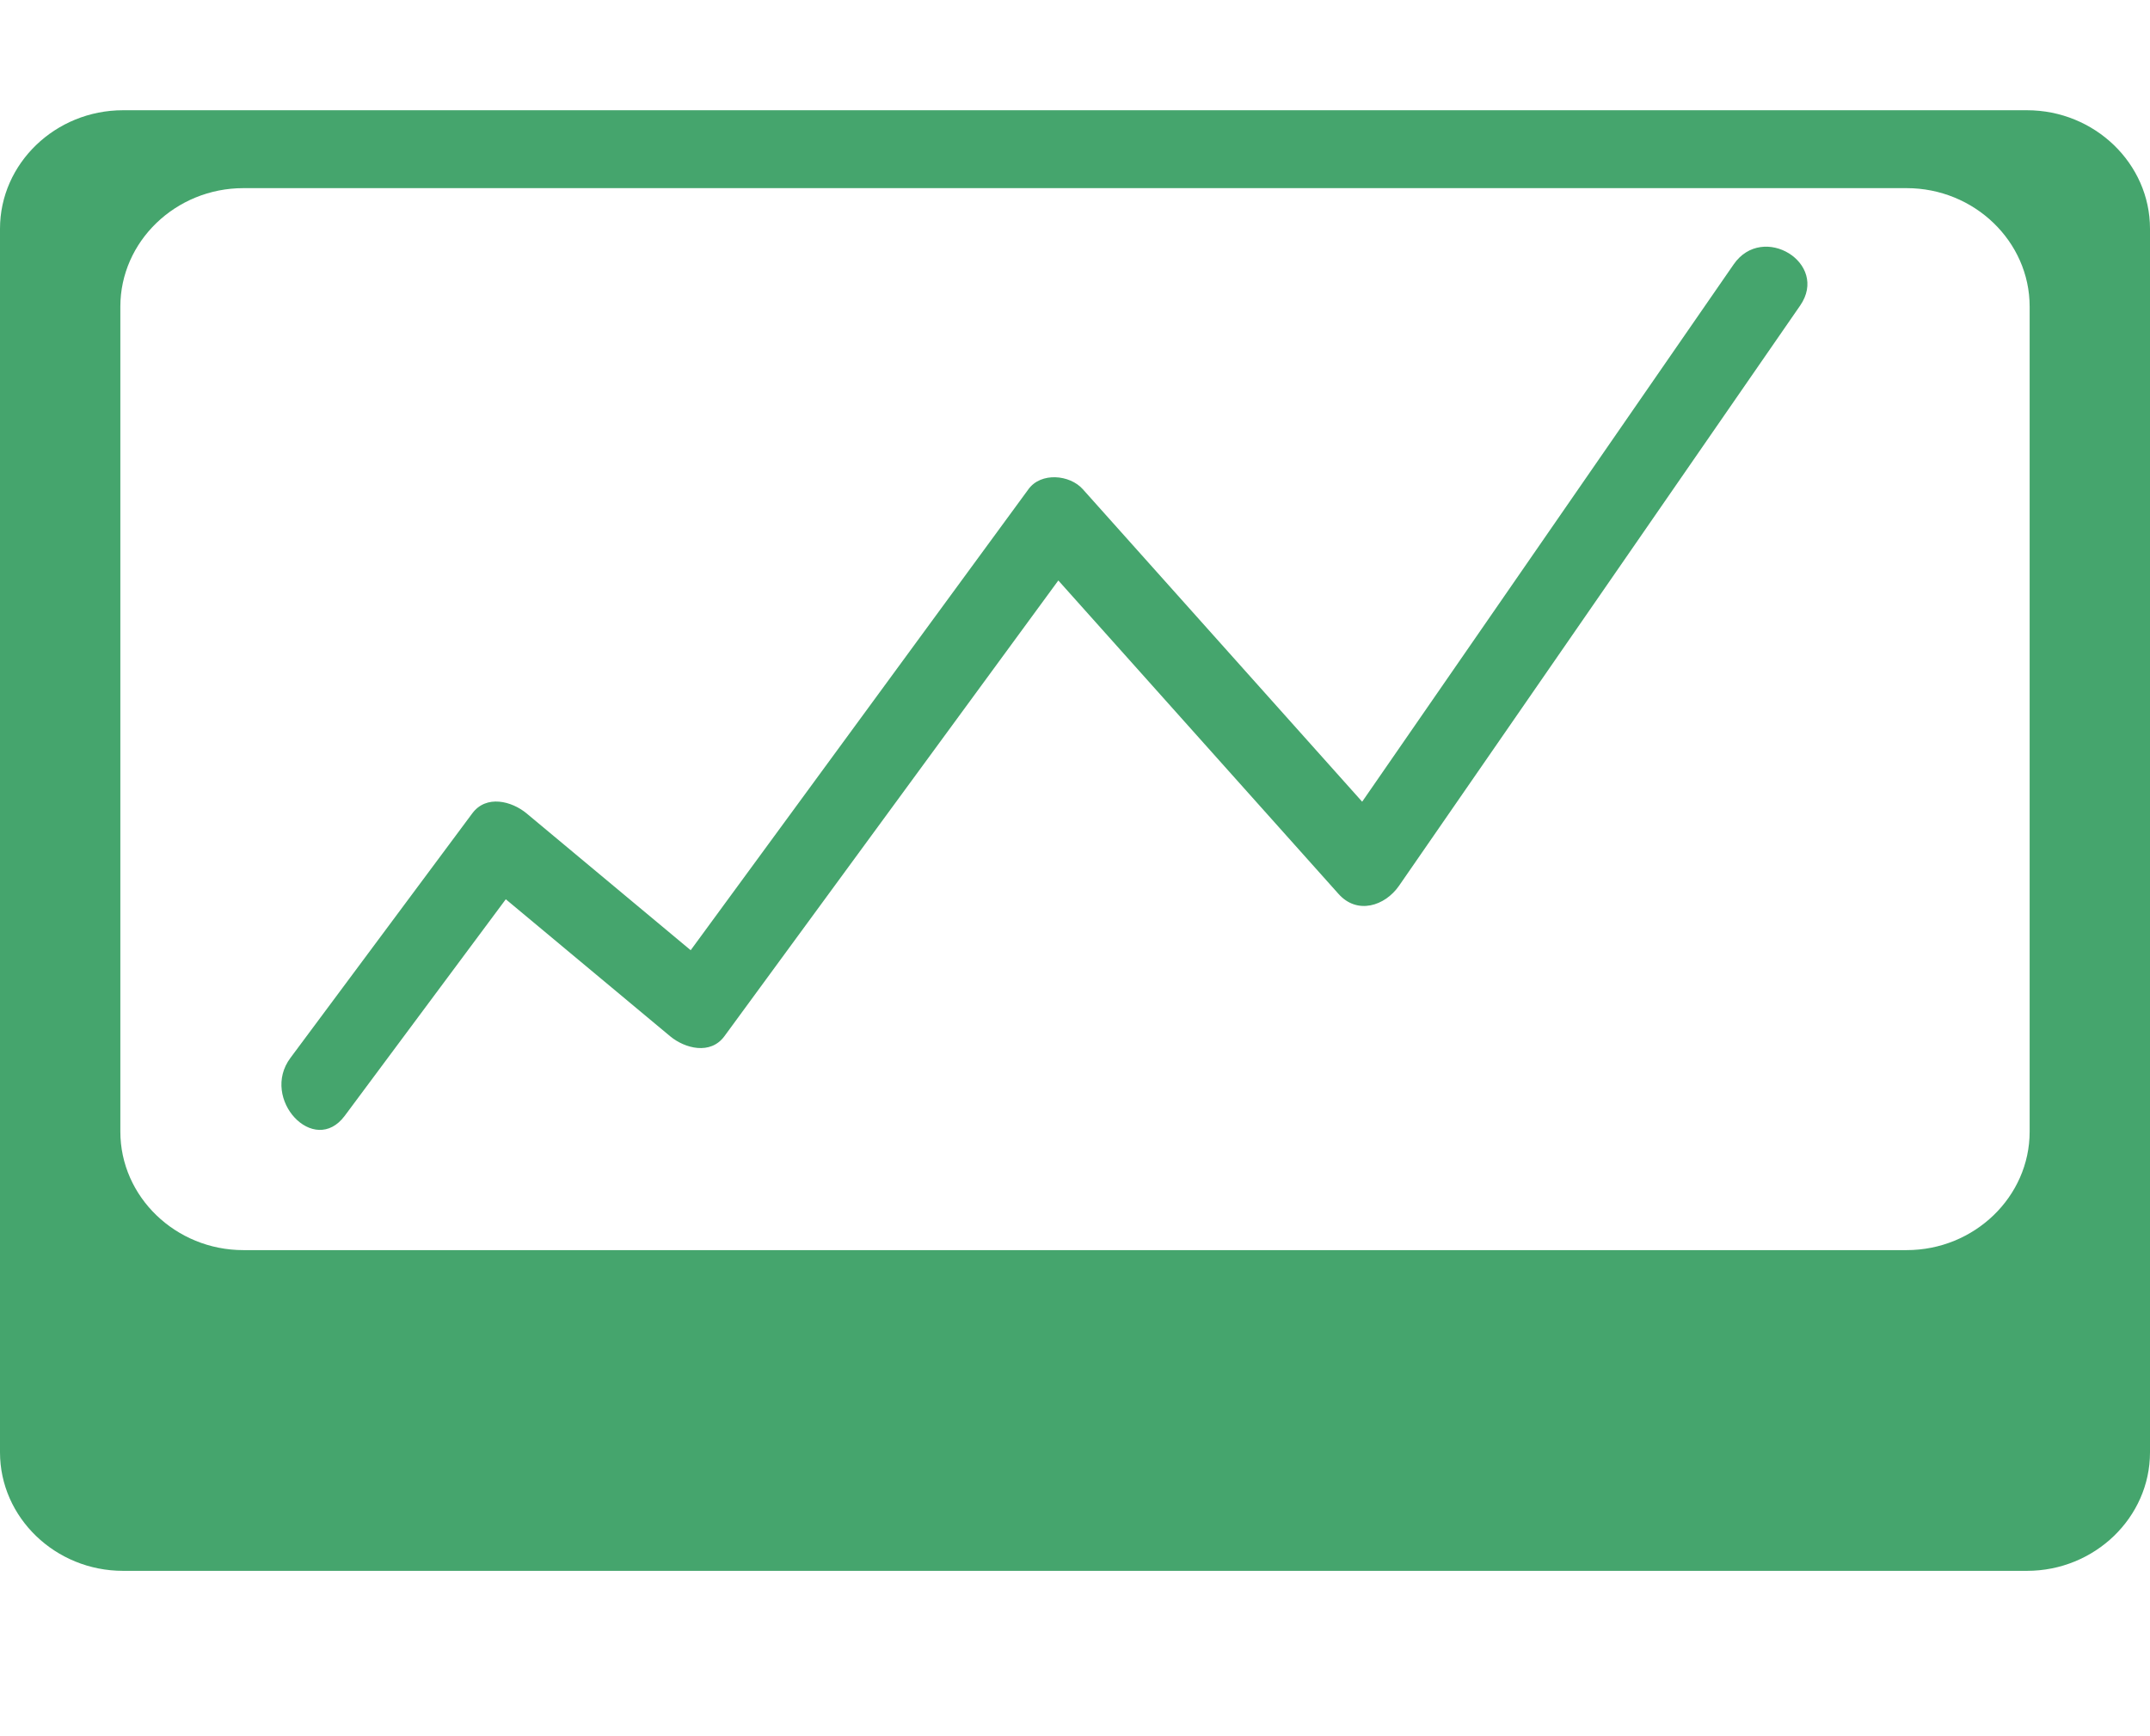 <svg width="78" height="63" viewBox="0 0 78 63" fill="none" xmlns="http://www.w3.org/2000/svg">
<path d="M73.537 4H4.463C2.008 4 0 5.935 0 8.3V52.7C0 55.065 2.008 57 4.463 57H73.537C75.992 57 78 55.065 78 52.7V8.3C78 5.935 75.992 4 73.537 4ZM73.634 41.062C73.634 43.427 71.626 45.362 69.171 45.362H8.829C6.374 45.362 4.366 43.427 4.366 41.062V11.127C4.366 8.762 6.374 6.827 8.829 6.827H69.171C71.626 6.827 73.634 8.762 73.634 11.127V41.062Z" fill="#45A56D"/>
<path d="M12.507 40.488C14.704 37.529 16.906 34.57 19.104 31.616C18.446 31.616 17.788 31.616 17.133 31.616C19.524 33.609 21.919 35.607 24.31 37.6C24.846 38.047 25.776 38.289 26.281 37.6C30.614 31.683 34.946 25.769 39.283 19.851C38.624 19.851 37.966 19.851 37.312 19.851C41.064 24.048 44.813 28.245 48.565 32.442C49.238 33.194 50.242 32.881 50.755 32.142C55.605 25.124 60.458 18.107 65.307 11.089C66.371 9.55 63.954 8.067 62.898 9.59C58.048 16.607 53.195 23.625 48.346 30.642C49.075 30.544 49.807 30.441 50.536 30.342C46.784 26.145 43.035 21.948 39.283 17.751C38.81 17.221 37.765 17.126 37.312 17.751C32.979 23.668 28.647 29.582 24.31 35.5C24.969 35.5 25.627 35.5 26.281 35.5C23.89 33.506 21.495 31.509 19.104 29.515C18.565 29.068 17.642 28.827 17.133 29.515C14.935 32.474 12.733 35.433 10.536 38.388C9.431 39.871 11.395 41.983 12.507 40.488Z" fill="#45A56D"/>
</svg>
